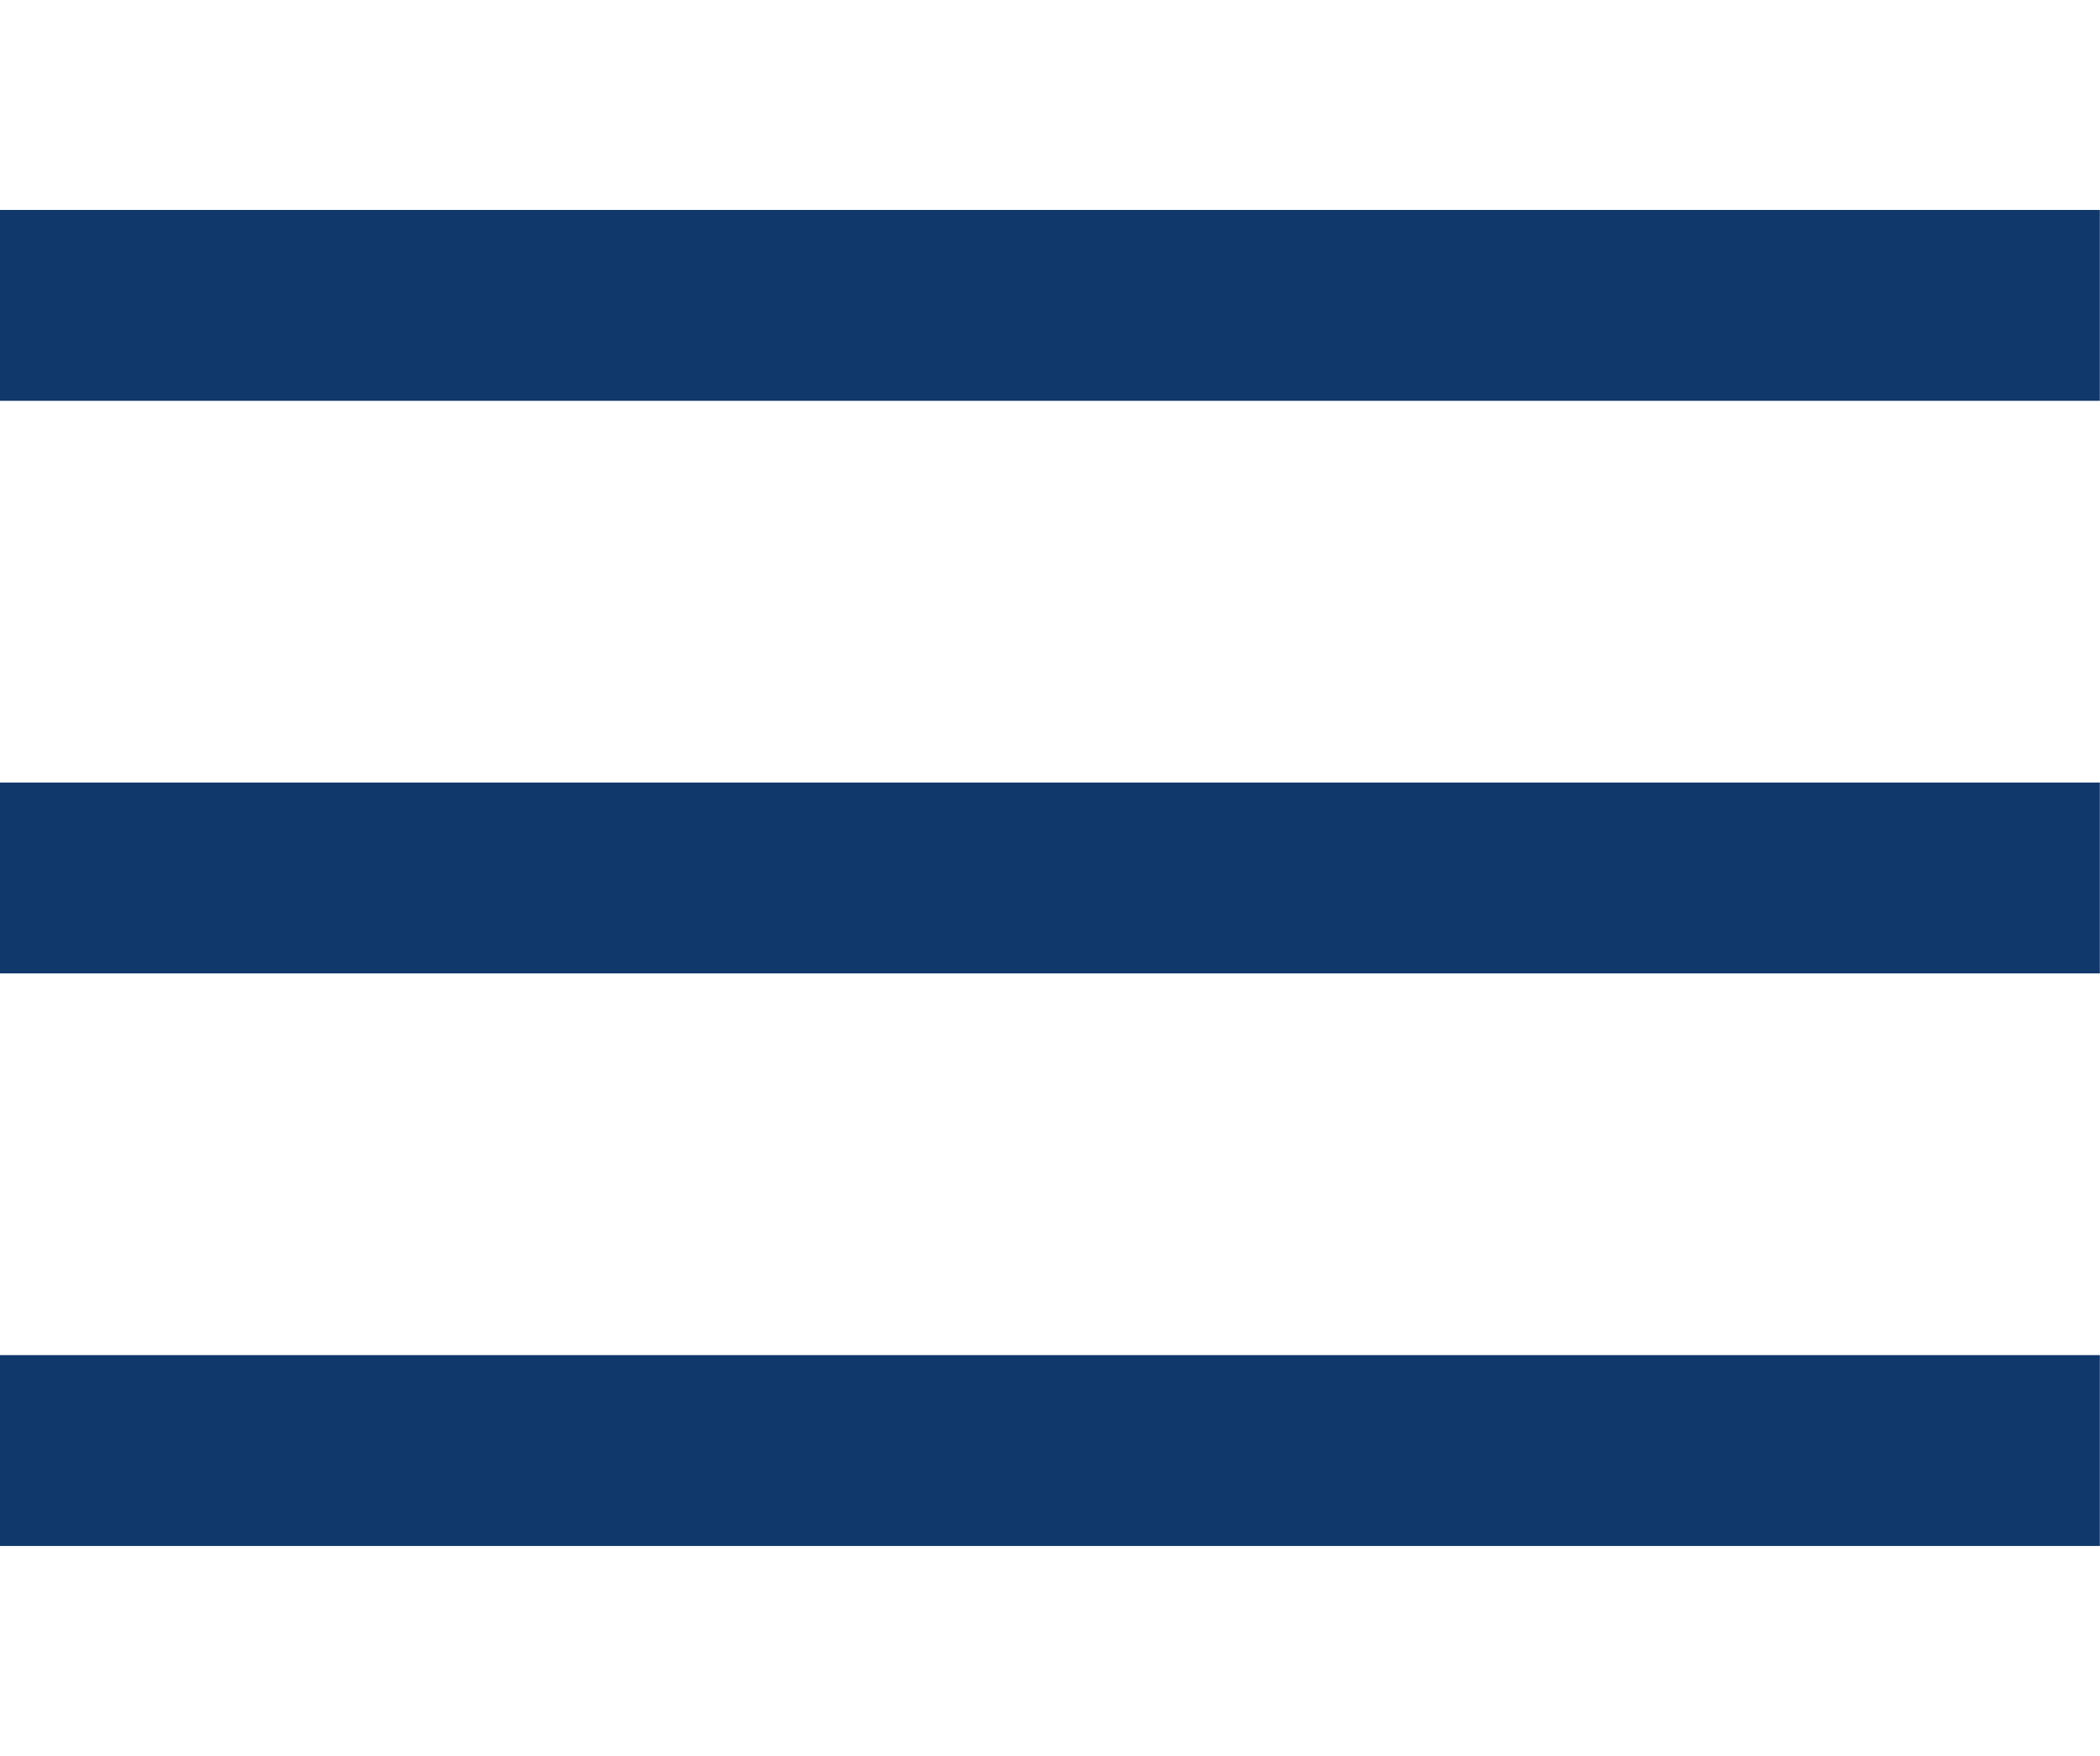 <?xml version="1.0" encoding="utf-8"?>
<!-- Generator: Adobe Illustrator 16.0.0, SVG Export Plug-In . SVG Version: 6.00 Build 0)  -->
<!DOCTYPE svg PUBLIC "-//W3C//DTD SVG 1.1 Tiny//EN" "http://www.w3.org/Graphics/SVG/1.1/DTD/svg11-tiny.dtd">
<svg version="1.1" baseProfile="tiny" id="レイヤー_1"
	 xmlns="http://www.w3.org/2000/svg" xmlns:xlink="http://www.w3.org/1999/xlink" x="0px" y="0px" width="55px" height="46px"
	 viewBox="0 0 55 46" xml:space="preserve">
<g display="none">
	<path display="inline" fill="#AA7D45" d="M47.185,3.01h-6.423h-0.005V1.447C40.757,0.653,40.103,0,39.31,0h-0.475
		c-0.807,0-1.446,0.653-1.446,1.447V3.01H29.19h-0.012V1.447C29.179,0.653,28.526,0,27.732,0h-0.474
		c-0.807,0-1.447,0.653-1.447,1.447V3.01h-8.198h-0.011V1.447C17.603,0.653,16.949,0,16.155,0h-0.487
		c-0.793,0-1.447,0.653-1.447,1.447V3.01H7.793C6.807,3.01,6,3.816,6,4.816v39.379C6,45.194,6.807,46,7.793,46h39.392
		c1,0,1.807-0.806,1.807-1.805V4.816C48.991,3.816,48.185,3.01,47.185,3.01z M17.61,6.769c0.202,0.14,0.379,0.29,0.543,0.468
		c0.243,0.256,0.448,0.563,0.602,0.896c0.153,0.371,0.243,0.794,0.243,1.217c0,1.703-1.383,3.086-3.086,3.086
		c-1.703,0-3.086-1.383-3.086-3.086c0-0.423,0.089-0.846,0.243-1.217c0.154-0.333,0.358-0.641,0.602-0.896
		c0.167-0.18,0.346-0.333,0.551-0.475v0.475v0.896v0.794c0,0.935,0.756,1.69,1.69,1.69c0.935,0,1.69-0.756,1.69-1.69V8.133V7.236
		V6.926L17.61,6.769z M29.187,6.769c0.201,0.14,0.379,0.29,0.543,0.468c0.244,0.256,0.449,0.563,0.603,0.896
		c0.153,0.371,0.243,0.794,0.243,1.217c0,1.703-1.383,3.086-3.086,3.086s-3.086-1.383-3.086-3.086c0-0.423,0.089-0.846,0.243-1.217
		C24.8,7.8,25.005,7.492,25.248,7.236c0.166-0.18,0.358-0.346,0.563-0.475v0.475v0.896v0.794c0,0.935,0.743,1.69,1.678,1.69
		c0.935,0,1.689-0.756,1.689-1.69V8.133V7.236V6.925L29.187,6.769z M40.764,6.769c0.202,0.14,0.38,0.29,0.544,0.468
		c0.242,0.256,0.447,0.563,0.602,0.896c0.153,0.371,0.243,0.794,0.243,1.217c0,1.703-1.384,3.086-3.087,3.086
		s-3.086-1.383-3.086-3.086c0-0.423,0.09-0.846,0.244-1.217c0.153-0.333,0.357-0.641,0.602-0.896
		c0.166-0.18,0.358-0.346,0.563-0.475v0.475v0.896v0.794c0,0.935,0.755,1.69,1.677,1.69c0.936,0,1.691-0.756,1.691-1.69V8.133V7.236
		V6.928L40.764,6.769z M43.868,40.878H11.123V15.086h32.746V40.878z"/>
	<rect x="16.243" y="19.477" display="inline" fill="#AA7D45" width="3.842" height="3.842"/>
	<polygon display="inline" fill="#AA7D45" points="26.303,19.503 26.303,19.491 26.303,19.491 26.303,19.477 22.461,19.477 
		22.461,23.318 26.303,23.318 	"/>
	<polygon display="inline" fill="#AA7D45" points="28.679,23.305 28.679,23.318 32.521,23.318 32.521,19.477 28.679,19.477 
		28.679,23.293 	"/>
	<polygon display="inline" fill="#AA7D45" points="34.897,23.305 34.897,23.318 38.739,23.318 38.739,19.477 34.897,19.477 
		34.897,23.293 	"/>
	<rect x="16.243" y="25.695" display="inline" fill="#AA7D45" width="3.842" height="3.843"/>
	<polygon display="inline" fill="#AA7D45" points="26.303,25.723 26.303,25.711 26.303,25.711 26.303,25.695 22.461,25.695 
		22.461,29.538 26.303,29.538 	"/>
	<polygon display="inline" fill="#AA7D45" points="28.679,29.538 32.521,29.538 32.521,25.695 28.679,25.695 28.679,29.512 
		28.679,29.523 28.679,29.523 	"/>
	<polygon display="inline" fill="#AA7D45" points="34.897,29.538 38.739,29.538 38.739,25.695 34.897,25.695 34.897,29.512 
		34.897,29.523 34.897,29.523 	"/>
	<polygon display="inline" fill="#AA7D45" points="20.084,31.916 16.269,31.916 16.257,31.916 16.257,31.916 16.243,31.916 
		16.243,35.758 20.084,35.758 	"/>
	<polygon display="inline" fill="#AA7D45" points="26.303,31.941 26.303,31.93 26.303,31.93 26.303,31.916 22.487,31.916 
		22.476,31.916 22.476,31.916 22.461,31.916 22.461,35.758 26.303,35.758 	"/>
	<polygon display="inline" fill="#AA7D45" points="28.679,35.758 32.521,35.758 32.521,31.916 28.705,31.916 28.694,31.916 
		28.694,31.916 28.679,31.916 28.679,35.731 28.679,35.743 28.679,35.743 	"/>
	<polygon display="inline" fill="#AA7D45" points="34.897,35.758 38.739,35.758 38.739,31.916 34.925,31.916 34.912,31.916 
		34.912,31.916 34.897,31.916 34.897,35.731 34.897,35.743 34.897,35.743 	"/>
</g>
<path display="none" fill="#10386B" d="M51.938,13.103c-0.438-1.532-1.921-4.515-3.286-5.58c-4.495-3.508-13.264-5.111-21.157-5.111
	c-7.891,0-16.66,1.604-21.155,5.111c-1.367,1.065-2.848,4.048-3.289,5.58c-0.914,3.203-0.657,5.693,0.44,7.118
	c0.907,1.18,2.846,1.86,5.799,0.655c2.545-1.035,4.709-2.626,4.709-4.379c0-1.837-1.423-2.518-2.299-3.395
	c-0.875-0.875-1.313-2.299,0.875-3.612c2.19-1.313,8.785-1.606,14.917-1.606c6.132,0,12.727,0.293,14.917,1.606
	s1.754,2.737,0.878,3.612c-0.878,0.877-2.298,1.558-2.298,3.395c0,1.753,2.162,3.344,4.707,4.379
	c2.955,1.205,4.895,0.524,5.802-0.655C52.595,18.796,52.854,16.306,51.938,13.103z M45.522,29.405
	c-2.31-2.416-5.121-4.631-6.598-6.107c-1.479-1.478-1.872-2.363-1.872-3.055c0-0.688-0.297-8.076-0.297-9.26
	c0-1.182-1.771-1.378-2.561-1.378c-0.788,0-2.066,0.396-2.066,1.378c0,0.986,0,3.252,0,4.436c0,1.182-0.396,2.067-1.184,2.067
	c-0.787,0-6.113,0-6.899,0c-0.786,0-1.182-0.886-1.182-2.067c0-1.184,0-3.449,0-4.436c0-0.982-1.28-1.378-2.069-1.378
	c-0.789,0-2.56,0.196-2.56,1.378c0,1.184-0.297,8.571-0.297,9.26c0,0.691-0.393,1.577-1.87,3.055
	c-1.477,1.477-4.288,3.691-6.6,6.107c-2.169,2.265-5.221,6.303-5.614,9.554c-0.25,2.056,0.688,4.63,3.15,4.63
	c1.678,0,39.306,0,40.982,0c2.462,0,3.4-2.574,3.152-4.63C50.746,35.708,47.691,31.67,45.522,29.405z M27.109,40.94
	c-6.341,0.078-10.762-5-10.005-10.545c0.662-4.836,5.143-8.436,10.092-8.553c4.976-0.119,9.508,3.305,10.143,8.171
	C38.062,35.604,33.502,40.864,27.109,40.94z M27.178,25.826c-2.603,0.055-4.832,1.995-5.006,4.475
	c-0.186,2.654,2.026,4.907,4.964,4.86c2.949-0.047,5.203-2.385,5.038-5.048C32.021,27.624,29.785,25.771,27.178,25.826z"/>
<g>
	<line fill="none" stroke="#10386B" stroke-width="5" stroke-miterlimit="10" x1="-0.004" y1="8" x2="54.996" y2="8"/>
	<line fill="none" stroke="#10386B" stroke-width="5" stroke-miterlimit="10" x1="-0.004" y1="23" x2="54.996" y2="23"/>
	<line fill="none" stroke="#10386B" stroke-width="5" stroke-miterlimit="10" x1="-0.004" y1="38" x2="54.996" y2="38"/>
</g>
</svg>
